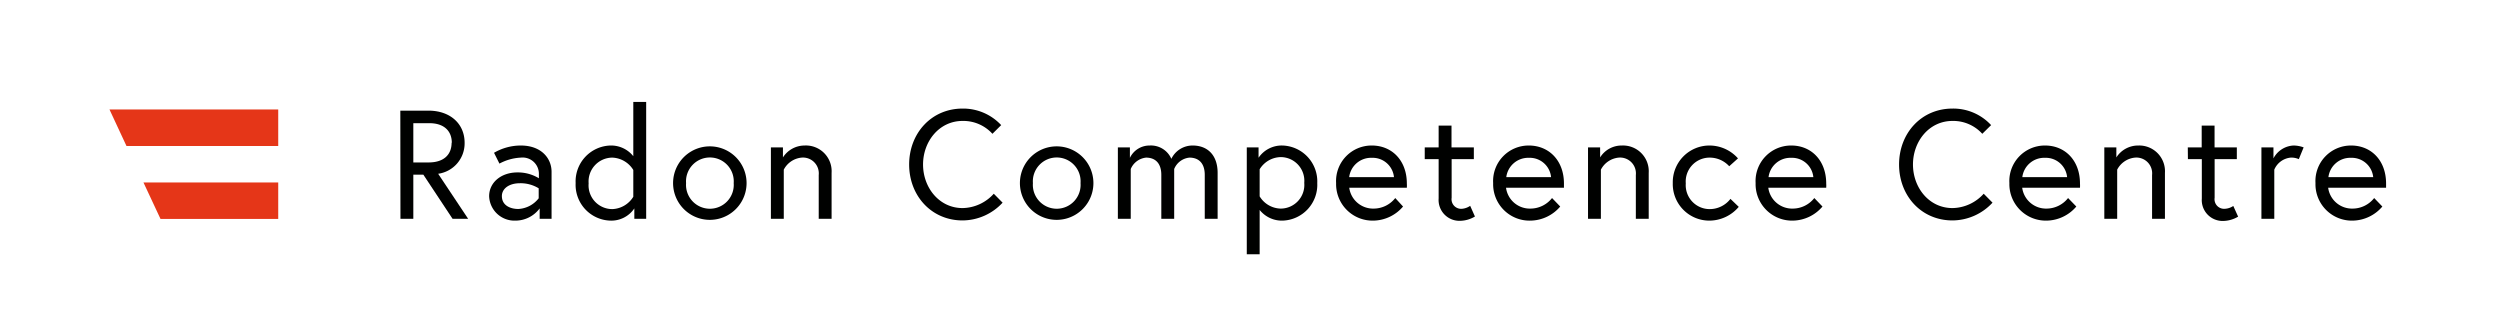 <svg id="Layer_1" data-name="Layer 1" xmlns="http://www.w3.org/2000/svg" viewBox="0 0 388.44 51.02"><defs><style>.cls-1{fill:#e53618;}.cls-2{fill:#000100;}</style></defs><polygon class="cls-1" points="43.23 22.68 43.23 17.01 17.01 17.01 19.65 22.68 43.23 22.68"/><polygon class="cls-1" points="24.94 34.02 43.23 34.02 43.23 28.35 22.29 28.35 24.94 34.02"/><path class="cls-2" d="M62.2,17.19h4.37c3.34,0,5.62,2,5.62,5A4.77,4.77,0,0,1,68.08,27l4.66,7H70.32l-4.54-6.86H64.22V34h-2Zm8,5c0-1.85-1.22-3.05-3.48-3.05H64.22v6.1h2.47C69,25.21,70.17,24,70.17,22.16Z"/><path class="cls-2" d="M85.7,26.69V34H83.85V32.38a4.69,4.69,0,0,1-3.77,1.9A3.94,3.94,0,0,1,76,30.49c0-2.16,1.89-3.7,4.39-3.7a6.24,6.24,0,0,1,3.34.91v-.6a2.53,2.53,0,0,0-2.81-2.61,7.77,7.77,0,0,0-3.32.93l-.84-1.68a8.27,8.27,0,0,1,4.16-1.13C84.14,22.61,85.7,24.63,85.7,26.69Zm-2,4.13V29.26a5.36,5.36,0,0,0-2.91-.79c-1.73,0-2.81.86-2.81,2,0,1.44,1.3,2,2.55,2A4.28,4.28,0,0,0,83.69,30.82Z"/><path class="cls-2" d="M98.4,24.27V15.84h2V34H98.56V32.38a4.31,4.31,0,0,1-3.74,1.9,5.57,5.57,0,0,1-5.38-5.83,5.58,5.58,0,0,1,5.38-5.84A4.41,4.41,0,0,1,98.4,24.27Zm0,2.14a4,4,0,0,0-3.27-1.92,3.71,3.71,0,0,0-3.67,4,3.69,3.69,0,0,0,3.67,4,4,4,0,0,0,3.27-1.92Z"/><path class="cls-2" d="M116,28.45a5.71,5.71,0,1,1-11.42,0,5.71,5.71,0,1,1,11.42,0Zm-2,0a3.71,3.71,0,1,0-7.4,0,3.71,3.71,0,1,0,7.4,0Z"/><path class="cls-2" d="M129.21,26.86V34h-2V27.2a2.46,2.46,0,0,0-2.67-2.71,3.49,3.49,0,0,0-2.76,1.87V34h-2V22.9h1.87v1.56A4,4,0,0,1,125,22.61,4,4,0,0,1,129.21,26.86Z"/><path class="cls-2" d="M154.2,20.79a6.1,6.1,0,0,0-4.64-2c-3.64,0-6.14,3.19-6.14,6.77s2.5,6.77,6.14,6.77a6.65,6.65,0,0,0,4.85-2.23l1.37,1.39a8.54,8.54,0,0,1-6.22,2.76c-4.84,0-8.3-3.84-8.3-8.69s3.46-8.69,8.3-8.69a8.08,8.08,0,0,1,6,2.57Z"/><path class="cls-2" d="M169.89,28.45a5.71,5.71,0,1,1-11.42,0,5.71,5.71,0,1,1,11.42,0Zm-2,0a3.71,3.71,0,1,0-7.4,0,3.71,3.71,0,1,0,7.4,0Z"/><path class="cls-2" d="M189.19,26.86V34h-2V27.17c0-1.8-.93-2.68-2.37-2.68a2.85,2.85,0,0,0-2.38,1.77V34h-2V27.17c0-1.8-.93-2.68-2.37-2.68a2.91,2.91,0,0,0-2.38,1.77V34h-2V22.9h1.87v1.63a3.37,3.37,0,0,1,3.07-1.92A3.46,3.46,0,0,1,182,24.68a3.65,3.65,0,0,1,3.31-2.07C187.65,22.61,189.19,24.13,189.19,26.86Z"/><path class="cls-2" d="M195.55,22.9v1.61a4.35,4.35,0,0,1,3.74-1.9,5.58,5.58,0,0,1,5.38,5.84,5.57,5.57,0,0,1-5.38,5.83,4.42,4.42,0,0,1-3.57-1.66v6.89h-2V22.9Zm.17,7.61a3.92,3.92,0,0,0,3.26,1.9,3.68,3.68,0,0,0,3.67-4,3.68,3.68,0,0,0-3.67-4,3.93,3.93,0,0,0-3.26,1.89Z"/><path class="cls-2" d="M218.59,28.52a5.17,5.17,0,0,1,0,.65h-8.95a3.74,3.74,0,0,0,3.82,3.24,4.27,4.27,0,0,0,3.33-1.64L218,32.09a6.18,6.18,0,0,1-4.61,2.19,5.67,5.67,0,0,1-5.79-5.83,5.52,5.52,0,0,1,5.55-5.84C216.28,22.61,218.59,24.94,218.59,28.52Zm-2-1a3.33,3.33,0,0,0-3.43-3,3.43,3.43,0,0,0-3.53,3Z"/><path class="cls-2" d="M221.37,22.9h2.16V19.52h2V22.9H229v1.83h-3.45v6a1.49,1.49,0,0,0,1.61,1.71,2.63,2.63,0,0,0,1.27-.46l.74,1.66a4.63,4.63,0,0,1-2.3.67,3.24,3.24,0,0,1-3.34-3.48V24.73h-2.16Z"/><path class="cls-2" d="M243,28.52c0,.21,0,.38,0,.65H234a3.73,3.73,0,0,0,3.81,3.24,4.28,4.28,0,0,0,3.34-1.64l1.27,1.32a6.18,6.18,0,0,1-4.61,2.19A5.66,5.66,0,0,1,232,28.45a5.52,5.52,0,0,1,5.54-5.84C240.67,22.61,243,24.94,243,28.52Zm-2-1a3.33,3.33,0,0,0-3.43-3,3.44,3.44,0,0,0-3.53,3Z"/><path class="cls-2" d="M256.17,26.86V34h-2V27.2a2.46,2.46,0,0,0-2.67-2.71,3.49,3.49,0,0,0-2.76,1.87V34h-2V22.9h1.88v1.56A3.93,3.93,0,0,1,252,22.61,4,4,0,0,1,256.17,26.86Z"/><path class="cls-2" d="M270.16,32.14a6,6,0,0,1-4.53,2.14,5.68,5.68,0,0,1-5.72-5.83,5.7,5.7,0,0,1,5.72-5.84,5.92,5.92,0,0,1,4.41,2l-1.36,1.22a4.1,4.1,0,0,0-3.05-1.34,3.71,3.71,0,0,0-3.7,4,3.72,3.72,0,0,0,3.7,4,4.07,4.07,0,0,0,3.24-1.59Z"/><path class="cls-2" d="M283.75,28.52a5.17,5.17,0,0,1,0,.65h-9a3.74,3.74,0,0,0,3.82,3.24,4.27,4.27,0,0,0,3.33-1.64l1.27,1.32a6.17,6.17,0,0,1-4.6,2.19,5.67,5.67,0,0,1-5.79-5.83,5.52,5.52,0,0,1,5.55-5.84C281.44,22.61,283.75,24.94,283.75,28.52Zm-2-1a3.33,3.33,0,0,0-3.43-3,3.43,3.43,0,0,0-3.53,3Z"/><path class="cls-2" d="M308,20.79a6.09,6.09,0,0,0-4.63-2c-3.65,0-6.14,3.19-6.14,6.77s2.49,6.77,6.14,6.77a6.65,6.65,0,0,0,4.85-2.23l1.37,1.39a8.54,8.54,0,0,1-6.22,2.76c-4.85,0-8.3-3.84-8.3-8.69s3.45-8.69,8.3-8.69a8,8,0,0,1,6,2.57Z"/><path class="cls-2" d="M323.18,28.52a5.17,5.17,0,0,1,0,.65H314.2A3.74,3.74,0,0,0,318,32.41a4.27,4.27,0,0,0,3.33-1.64l1.28,1.32A6.18,6.18,0,0,1,318,34.28a5.67,5.67,0,0,1-5.79-5.83,5.52,5.52,0,0,1,5.55-5.84C320.87,22.61,323.18,24.94,323.18,28.52Zm-2-1a3.33,3.33,0,0,0-3.43-3,3.43,3.43,0,0,0-3.53,3Z"/><path class="cls-2" d="M336.38,26.86V34h-2V27.2a2.45,2.45,0,0,0-2.66-2.71,3.49,3.49,0,0,0-2.76,1.87V34h-2V22.9h1.87v1.56a4,4,0,0,1,3.41-1.85A4,4,0,0,1,336.38,26.86Z"/><path class="cls-2" d="M339.93,22.9h2.16V19.52h2V22.9h3.46v1.83H344.1v6a1.49,1.49,0,0,0,1.61,1.71A2.58,2.58,0,0,0,347,32l.75,1.66a4.66,4.66,0,0,1-2.31.67,3.24,3.24,0,0,1-3.33-3.48V24.73h-2.16Z"/><path class="cls-2" d="M357.93,22.9l-.75,1.83a2.8,2.8,0,0,0-1.27-.24,3.08,3.08,0,0,0-2.54,1.87V34h-2V22.9h1.87v1.71a3.73,3.73,0,0,1,3.1-2A4.64,4.64,0,0,1,357.93,22.9Z"/><path class="cls-2" d="M370.74,28.52c0,.21,0,.38,0,.65h-9a3.74,3.74,0,0,0,3.81,3.24,4.28,4.28,0,0,0,3.34-1.64l1.27,1.32a6.18,6.18,0,0,1-4.61,2.19,5.66,5.66,0,0,1-5.78-5.83,5.52,5.52,0,0,1,5.54-5.84C368.44,22.61,370.74,24.94,370.74,28.52Zm-2-1a3.35,3.35,0,0,0-3.44-3,3.42,3.42,0,0,0-3.52,3Z"/></svg>